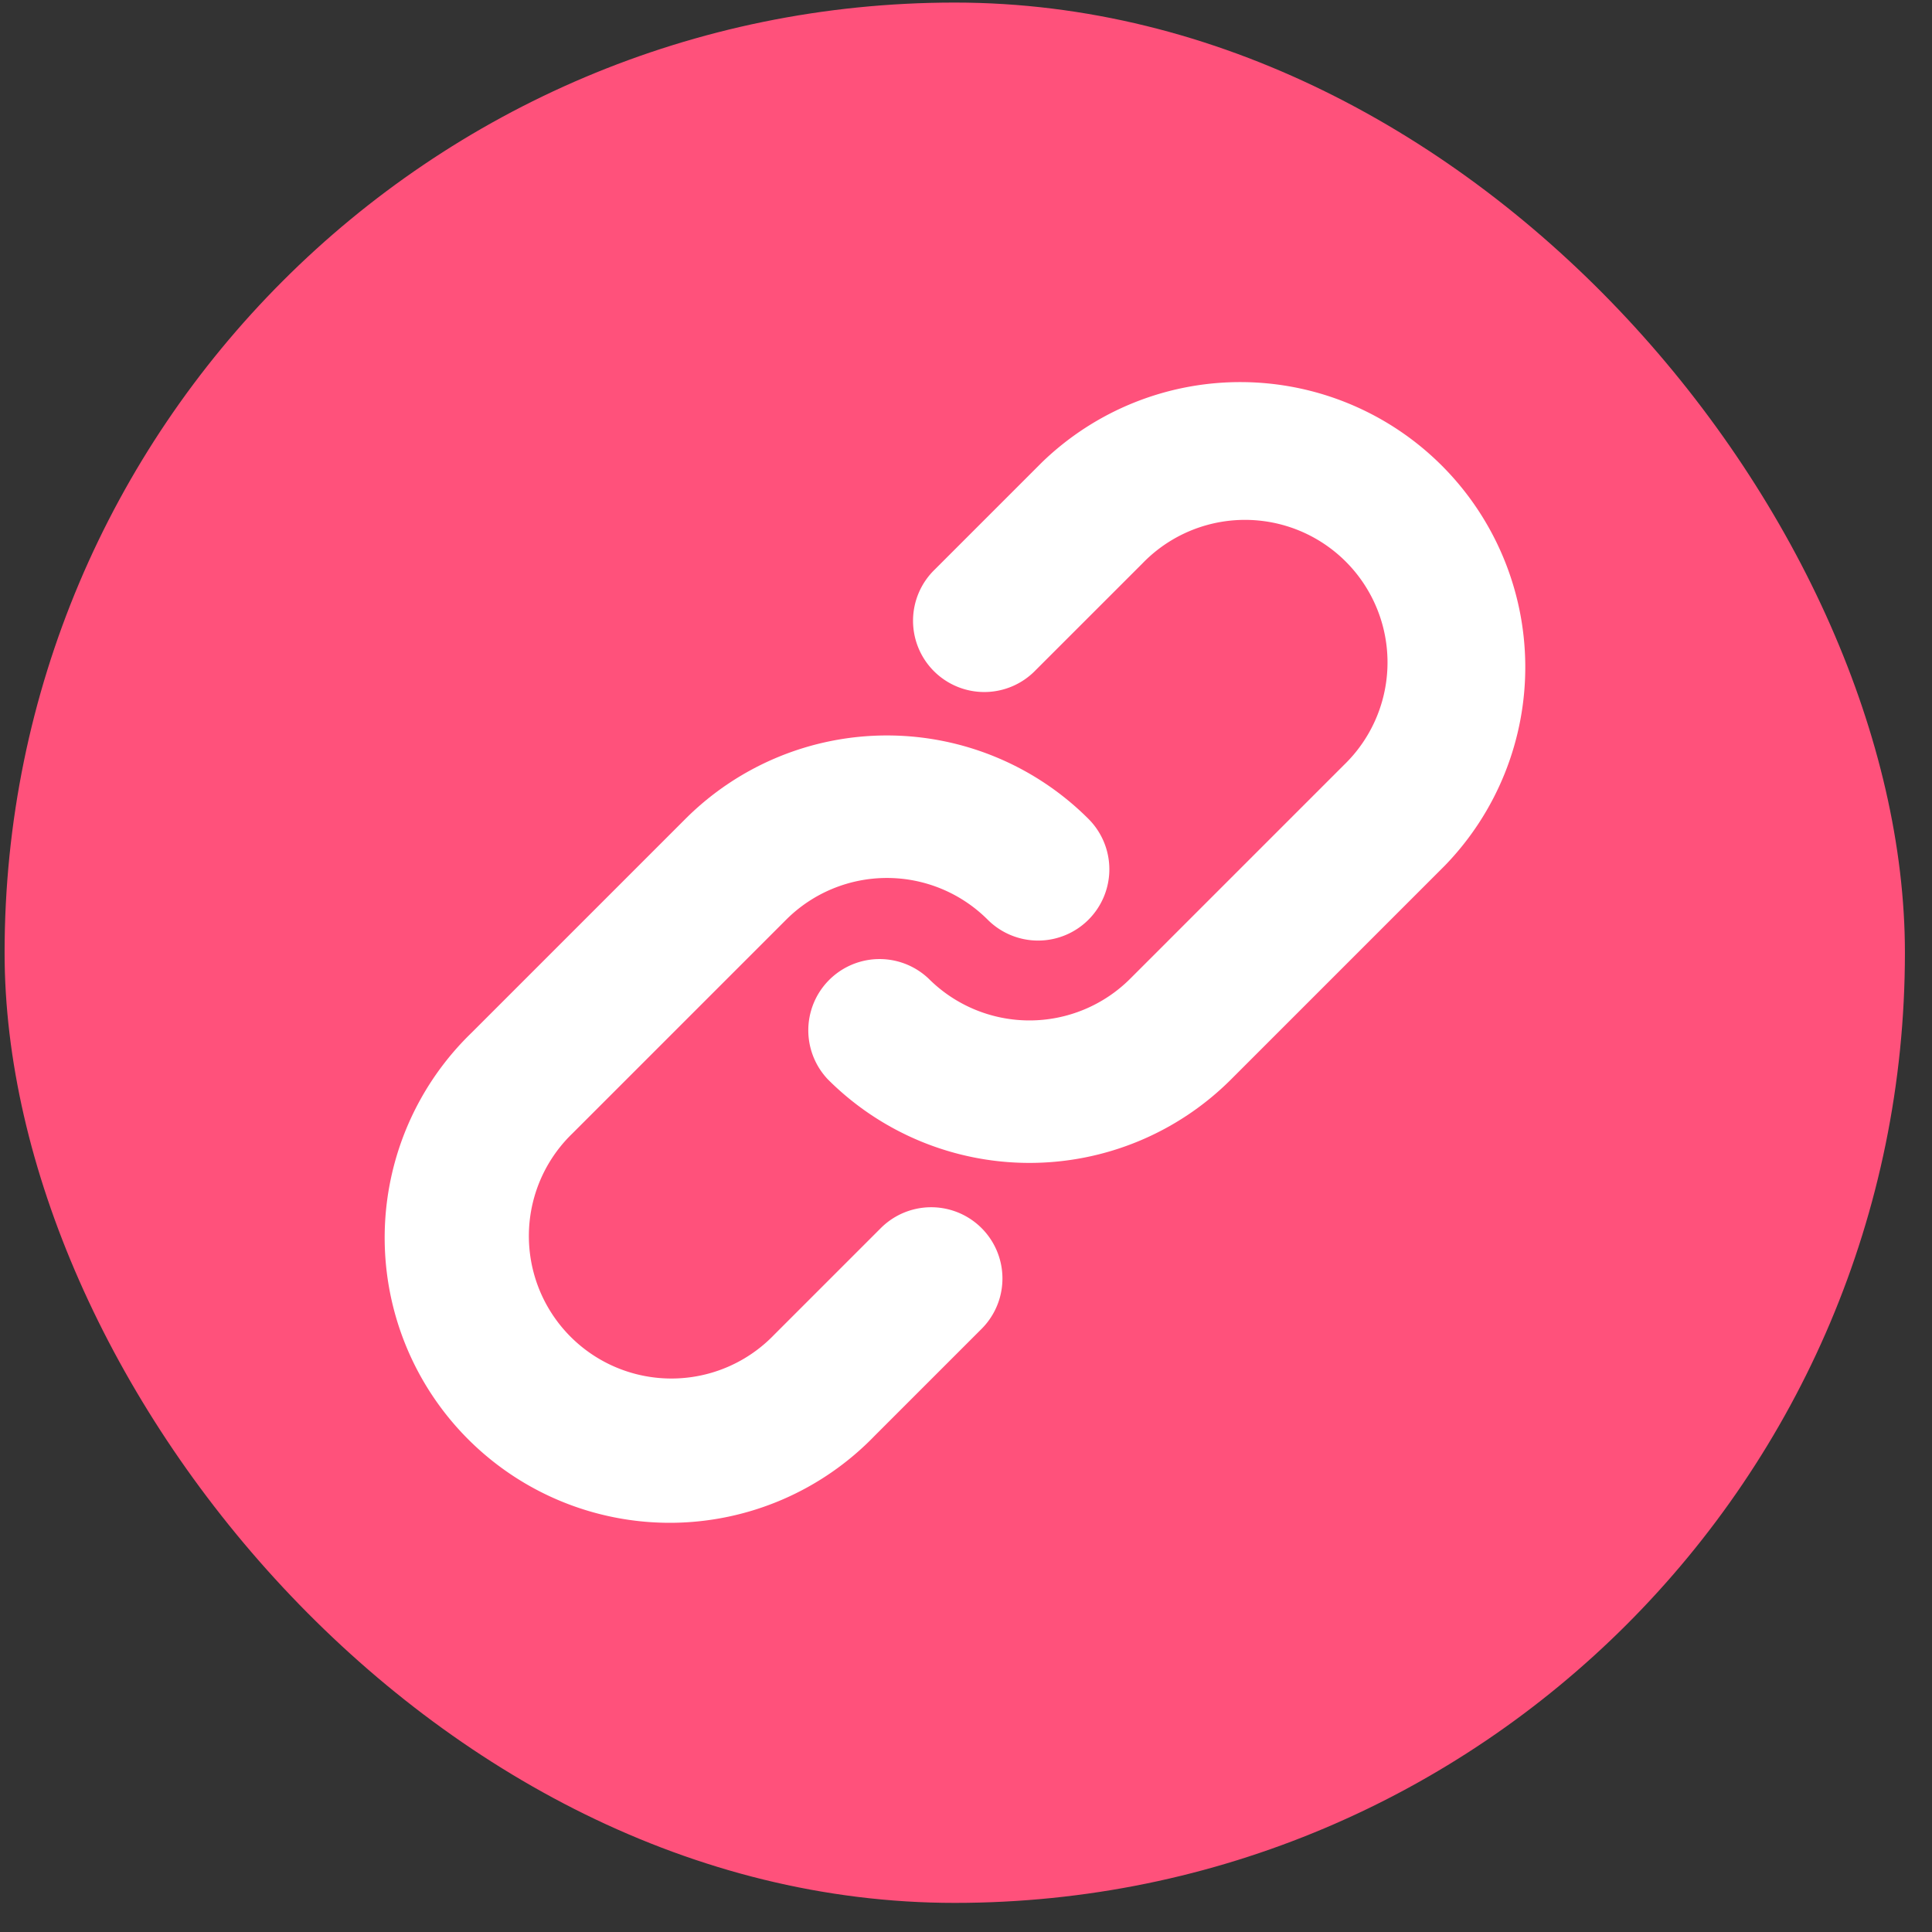 <svg xmlns="http://www.w3.org/2000/svg" width="61" height="61" fill="none"><rect width="100%" height="100%" fill="#333333" stroke="none"/><rect width="60" height="60" x=".145" y=".081" fill="#FF517B" rx="30"/><path fill="#fff" fill-rule="evenodd" d="M36.072 17.788a4.5 4.5 0 1 1 6.363 6.363l-6.75 6.75a4.5 4.5 0 0 1-6.363 0 2.25 2.25 0 0 0-3.181 3.181 9 9 0 0 0 12.726 0l6.75-6.75A9 9 0 0 0 32.89 14.606l-3.375 3.375a2.25 2.25 0 1 0 3.181 3.182zm-11.25 11.25a4.5 4.5 0 0 1 6.363 0 2.25 2.25 0 1 0 3.182-3.182 9 9 0 0 0-12.726 0l-6.75 6.75a9.002 9.002 0 0 0 6.33 15.474 9 9 0 0 0 6.396-2.748l3.375-3.375a2.249 2.249 0 1 0-3.182-3.181l-3.375 3.375a4.5 4.5 0 1 1-6.363-6.363z" clip-rule="evenodd"/></svg>